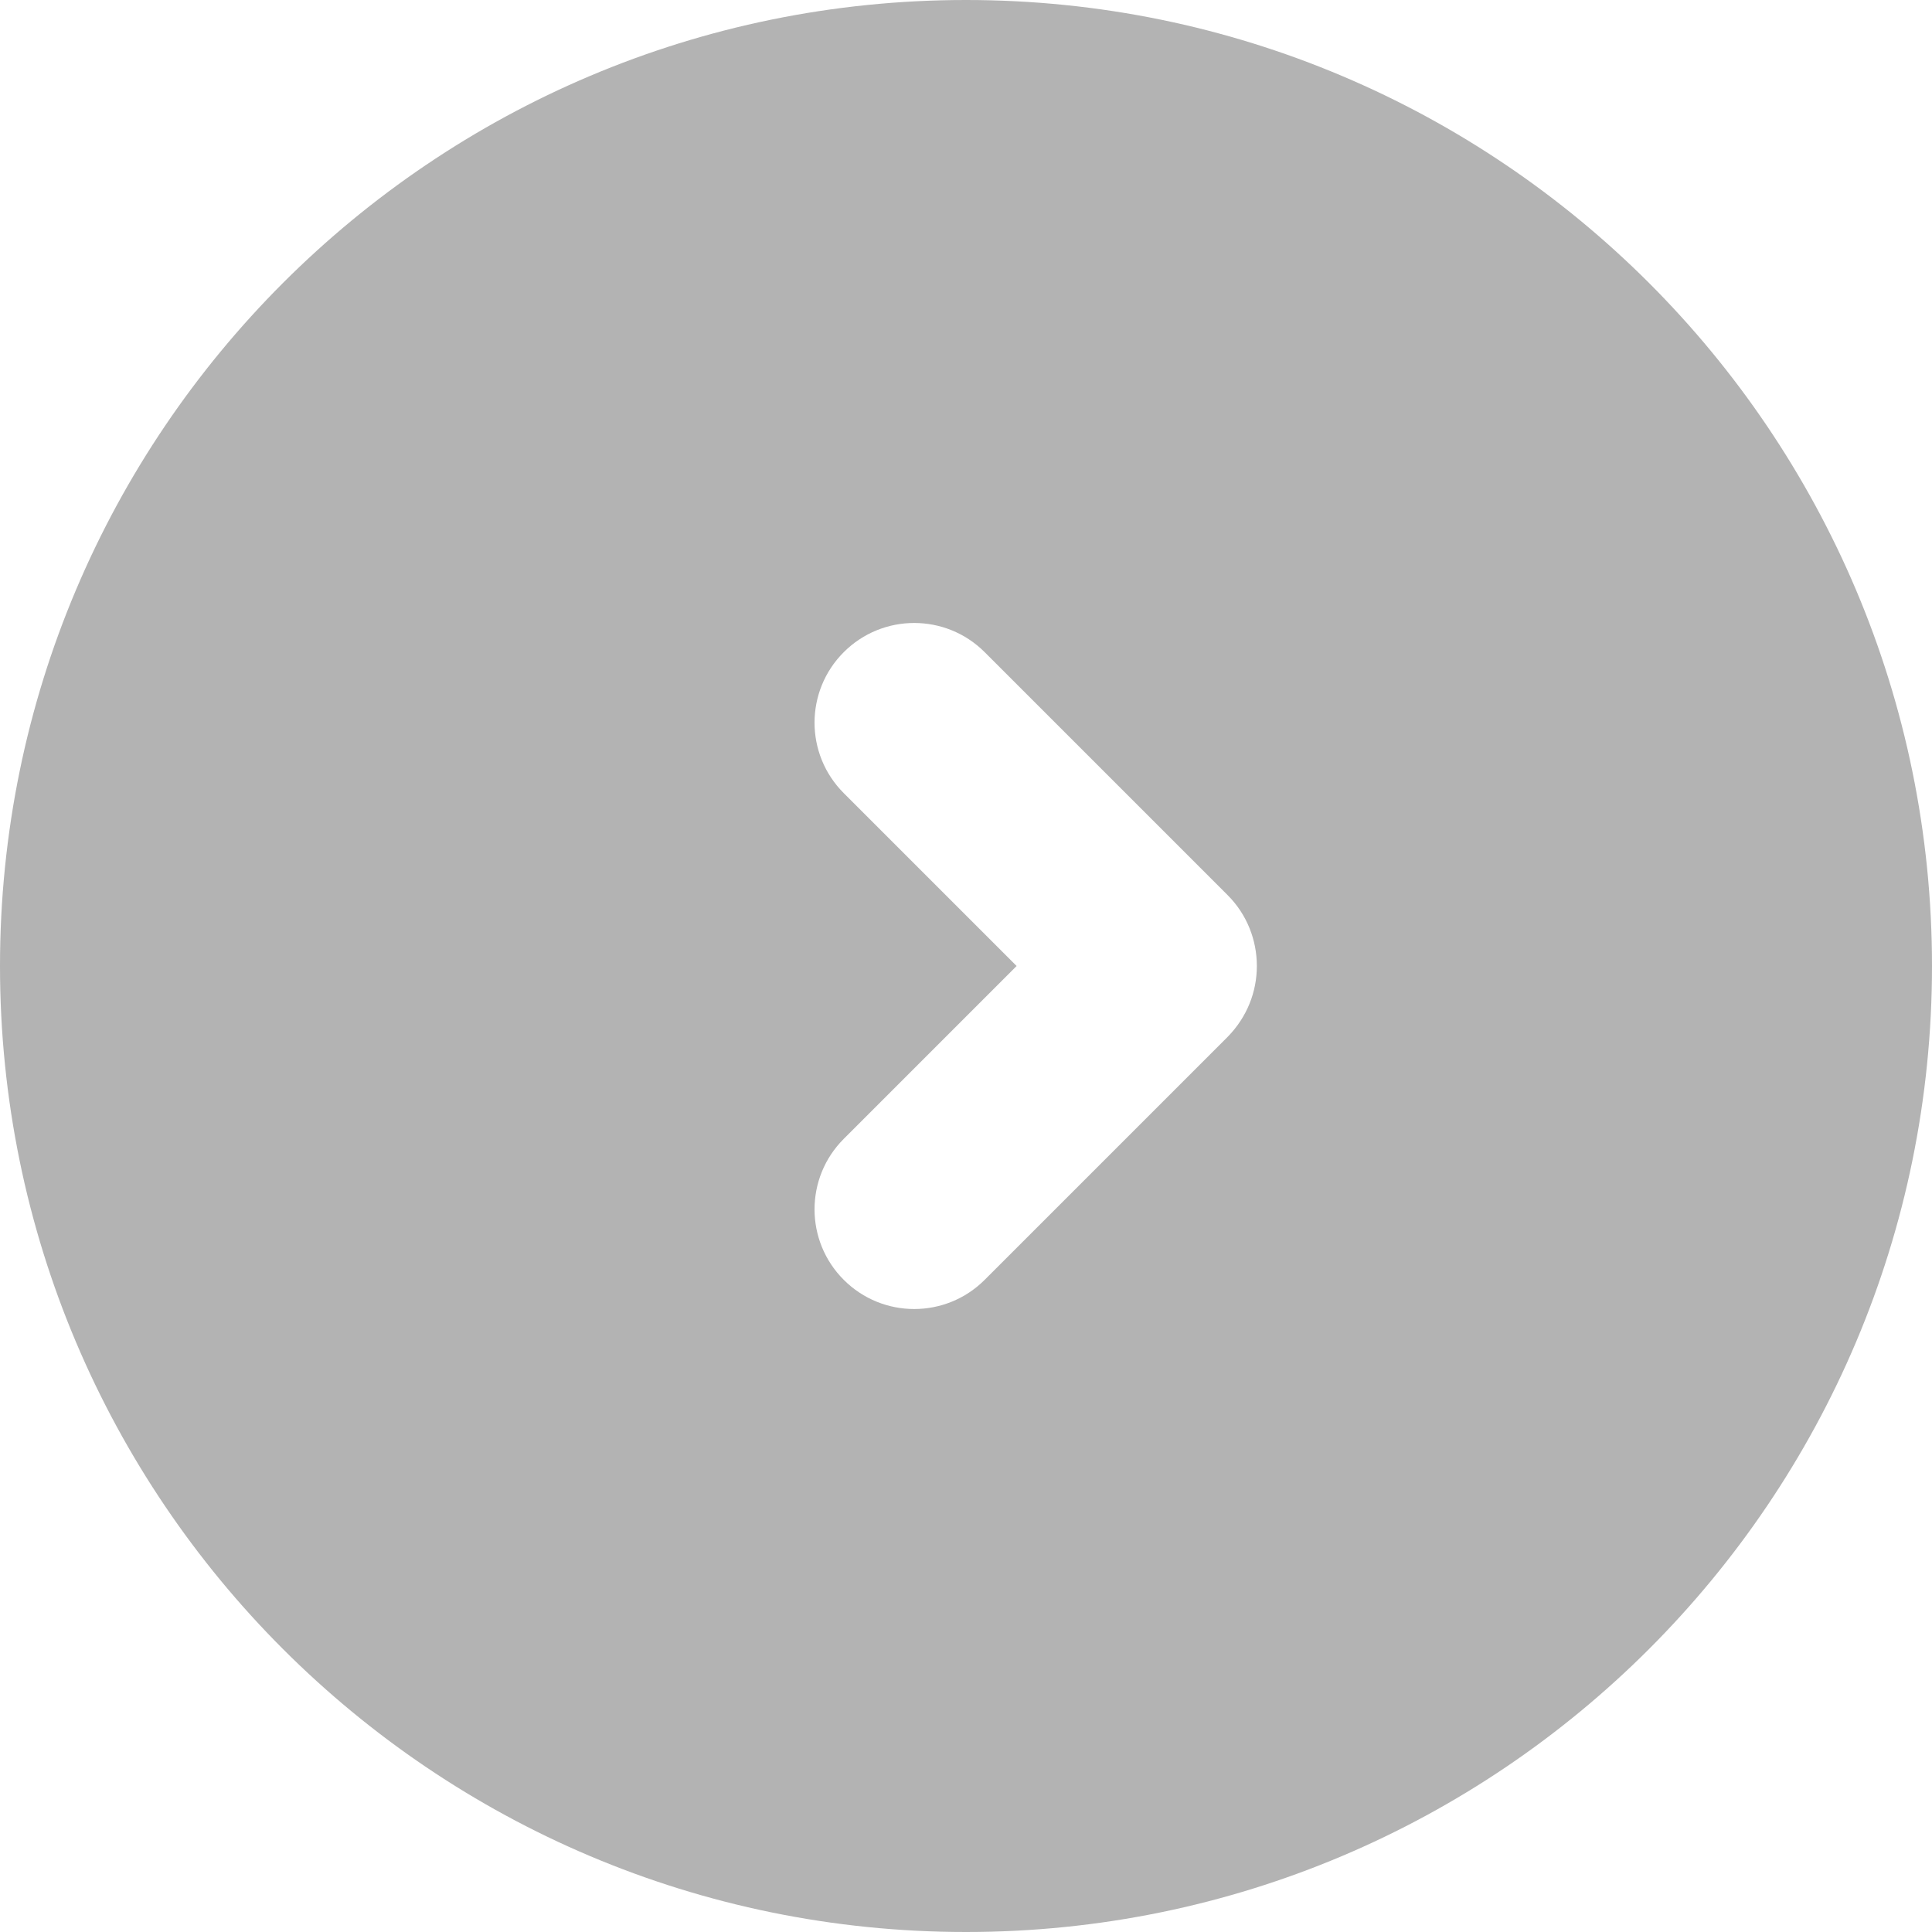 <?xml version="1.0" encoding="utf-8"?>
<!-- Generator: Adobe Illustrator 23.0.3, SVG Export Plug-In . SVG Version: 6.00 Build 0)  -->
<svg version="1.1" id="Vrstva_1" xmlns="http://www.w3.org/2000/svg" xmlns:xlink="http://www.w3.org/1999/xlink" x="0px" y="0px"
	 viewBox="0 0 49.62 49.62" style="enable-background:new 0 0 49.62 49.62;" xml:space="preserve">
<style type="text/css">
	.st0{opacity:0.3;}
</style>
<path class="st0" d="M24.81,0C11.11,0,0,11.11,0,24.81s11.11,24.81,24.81,24.81s24.81-11.11,24.81-24.81S38.51,0,24.81,0z
	 M31.53,26.63l-6.24,6.24c-1,1-2.62,1-3.62,0c-1-1-1-2.62,0-3.62l4.44-4.44l-4.44-4.44c-1-1-1-2.62,0-3.62s2.62-1,3.62,0l6.24,6.24
	c0.5,0.5,0.75,1.16,0.75,1.82C32.28,25.47,32.03,26.12,31.53,26.63z"/>
</svg>
